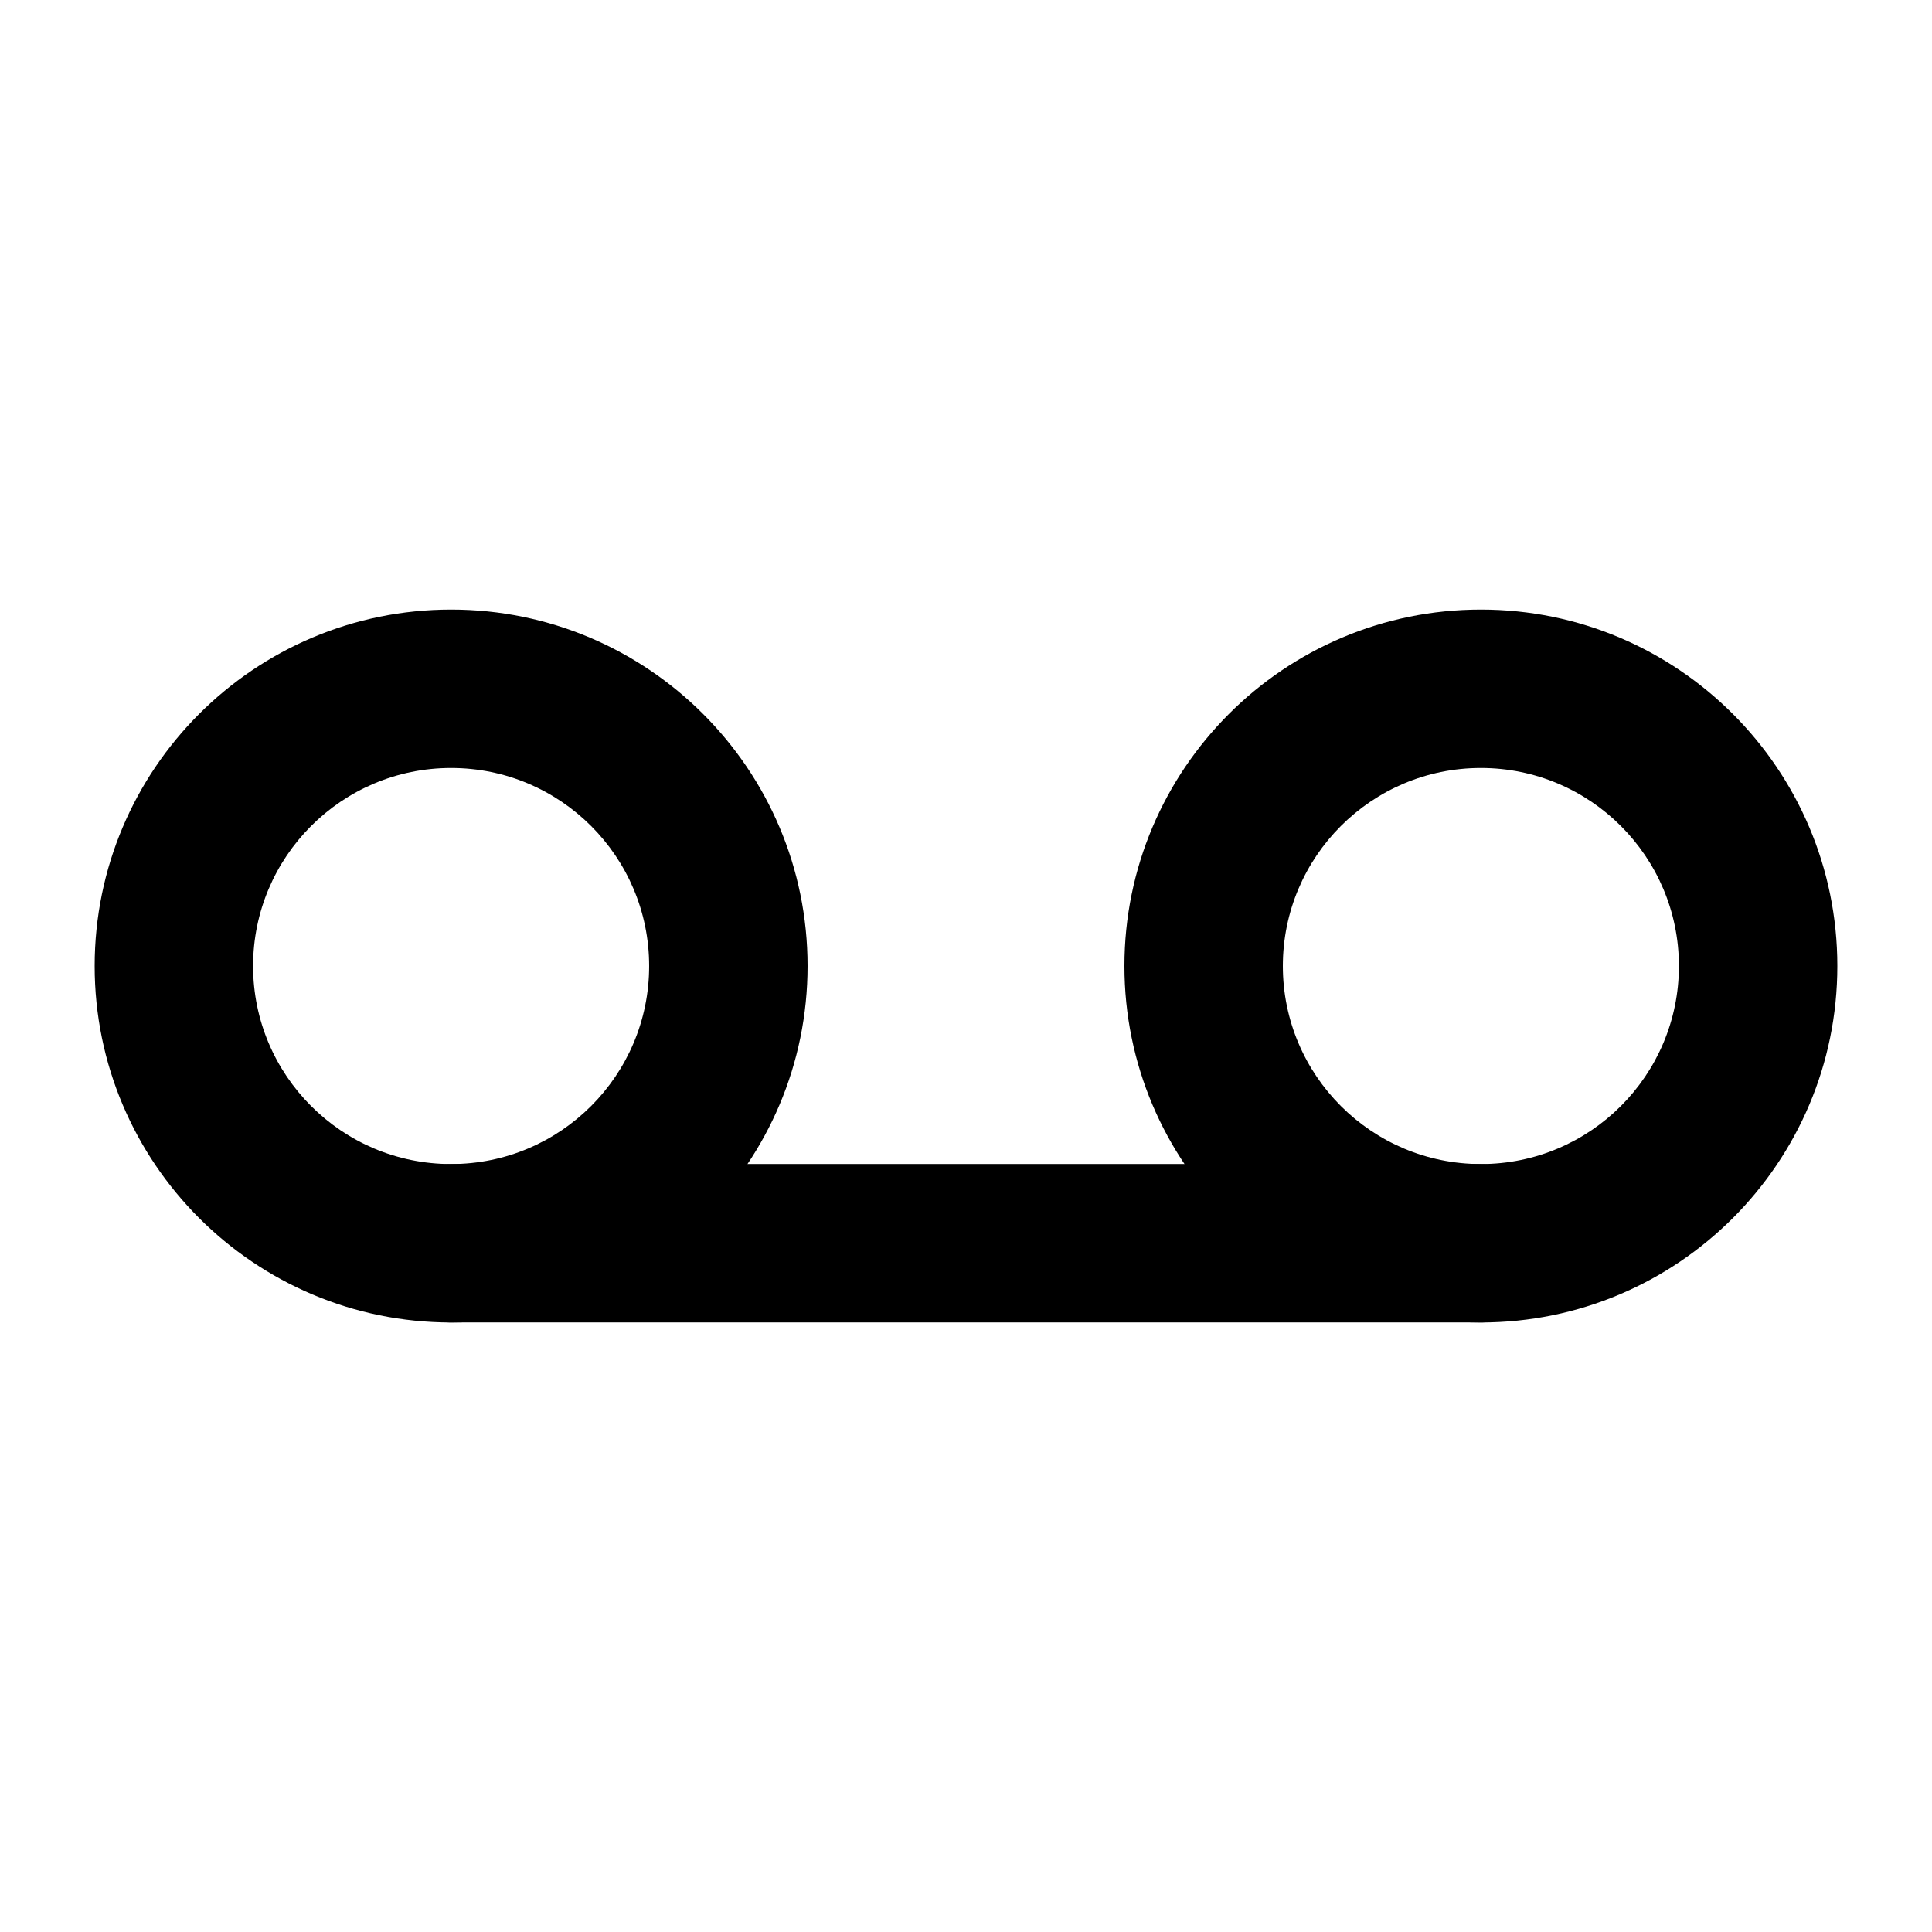 <?xml version="1.0" encoding="UTF-8"?>
<!-- Uploaded to: SVG Repo, www.svgrepo.com, Generator: SVG Repo Mixer Tools -->
<svg fill="#000000" width="800px" height="800px" version="1.1" viewBox="144 144 512 512" xmlns="http://www.w3.org/2000/svg">
 <g fill-rule="evenodd">
  <path d="m263.55 305.54c-52.145 0-94.465 42.32-94.465 94.465s42.32 94.465 94.465 94.465 94.465-42.32 94.465-94.465-42.32-94.465-94.465-94.465zm0 41.984c28.969 0 52.48 23.512 52.48 52.48s-23.512 52.48-52.48 52.48-52.48-23.512-52.48-52.48 23.512-52.48 52.48-52.48z"/>
  <path d="m536.45 305.54c-52.145 0-94.465 42.32-94.465 94.465s42.32 94.465 94.465 94.465c52.145 0 94.465-42.32 94.465-94.465s-42.32-94.465-94.465-94.465zm0 41.984c28.969 0 52.48 23.512 52.48 52.48s-23.512 52.48-52.48 52.48-52.48-23.512-52.48-52.48 23.512-52.48 52.48-52.48z"/>
  <path d="m263.55 494.46h272.9c11.586 0 20.992-9.406 20.992-20.992s-9.406-20.992-20.992-20.992h-272.9c-11.586 0-20.992 9.406-20.992 20.992s9.406 20.992 20.992 20.992z"/>
 </g>
</svg>